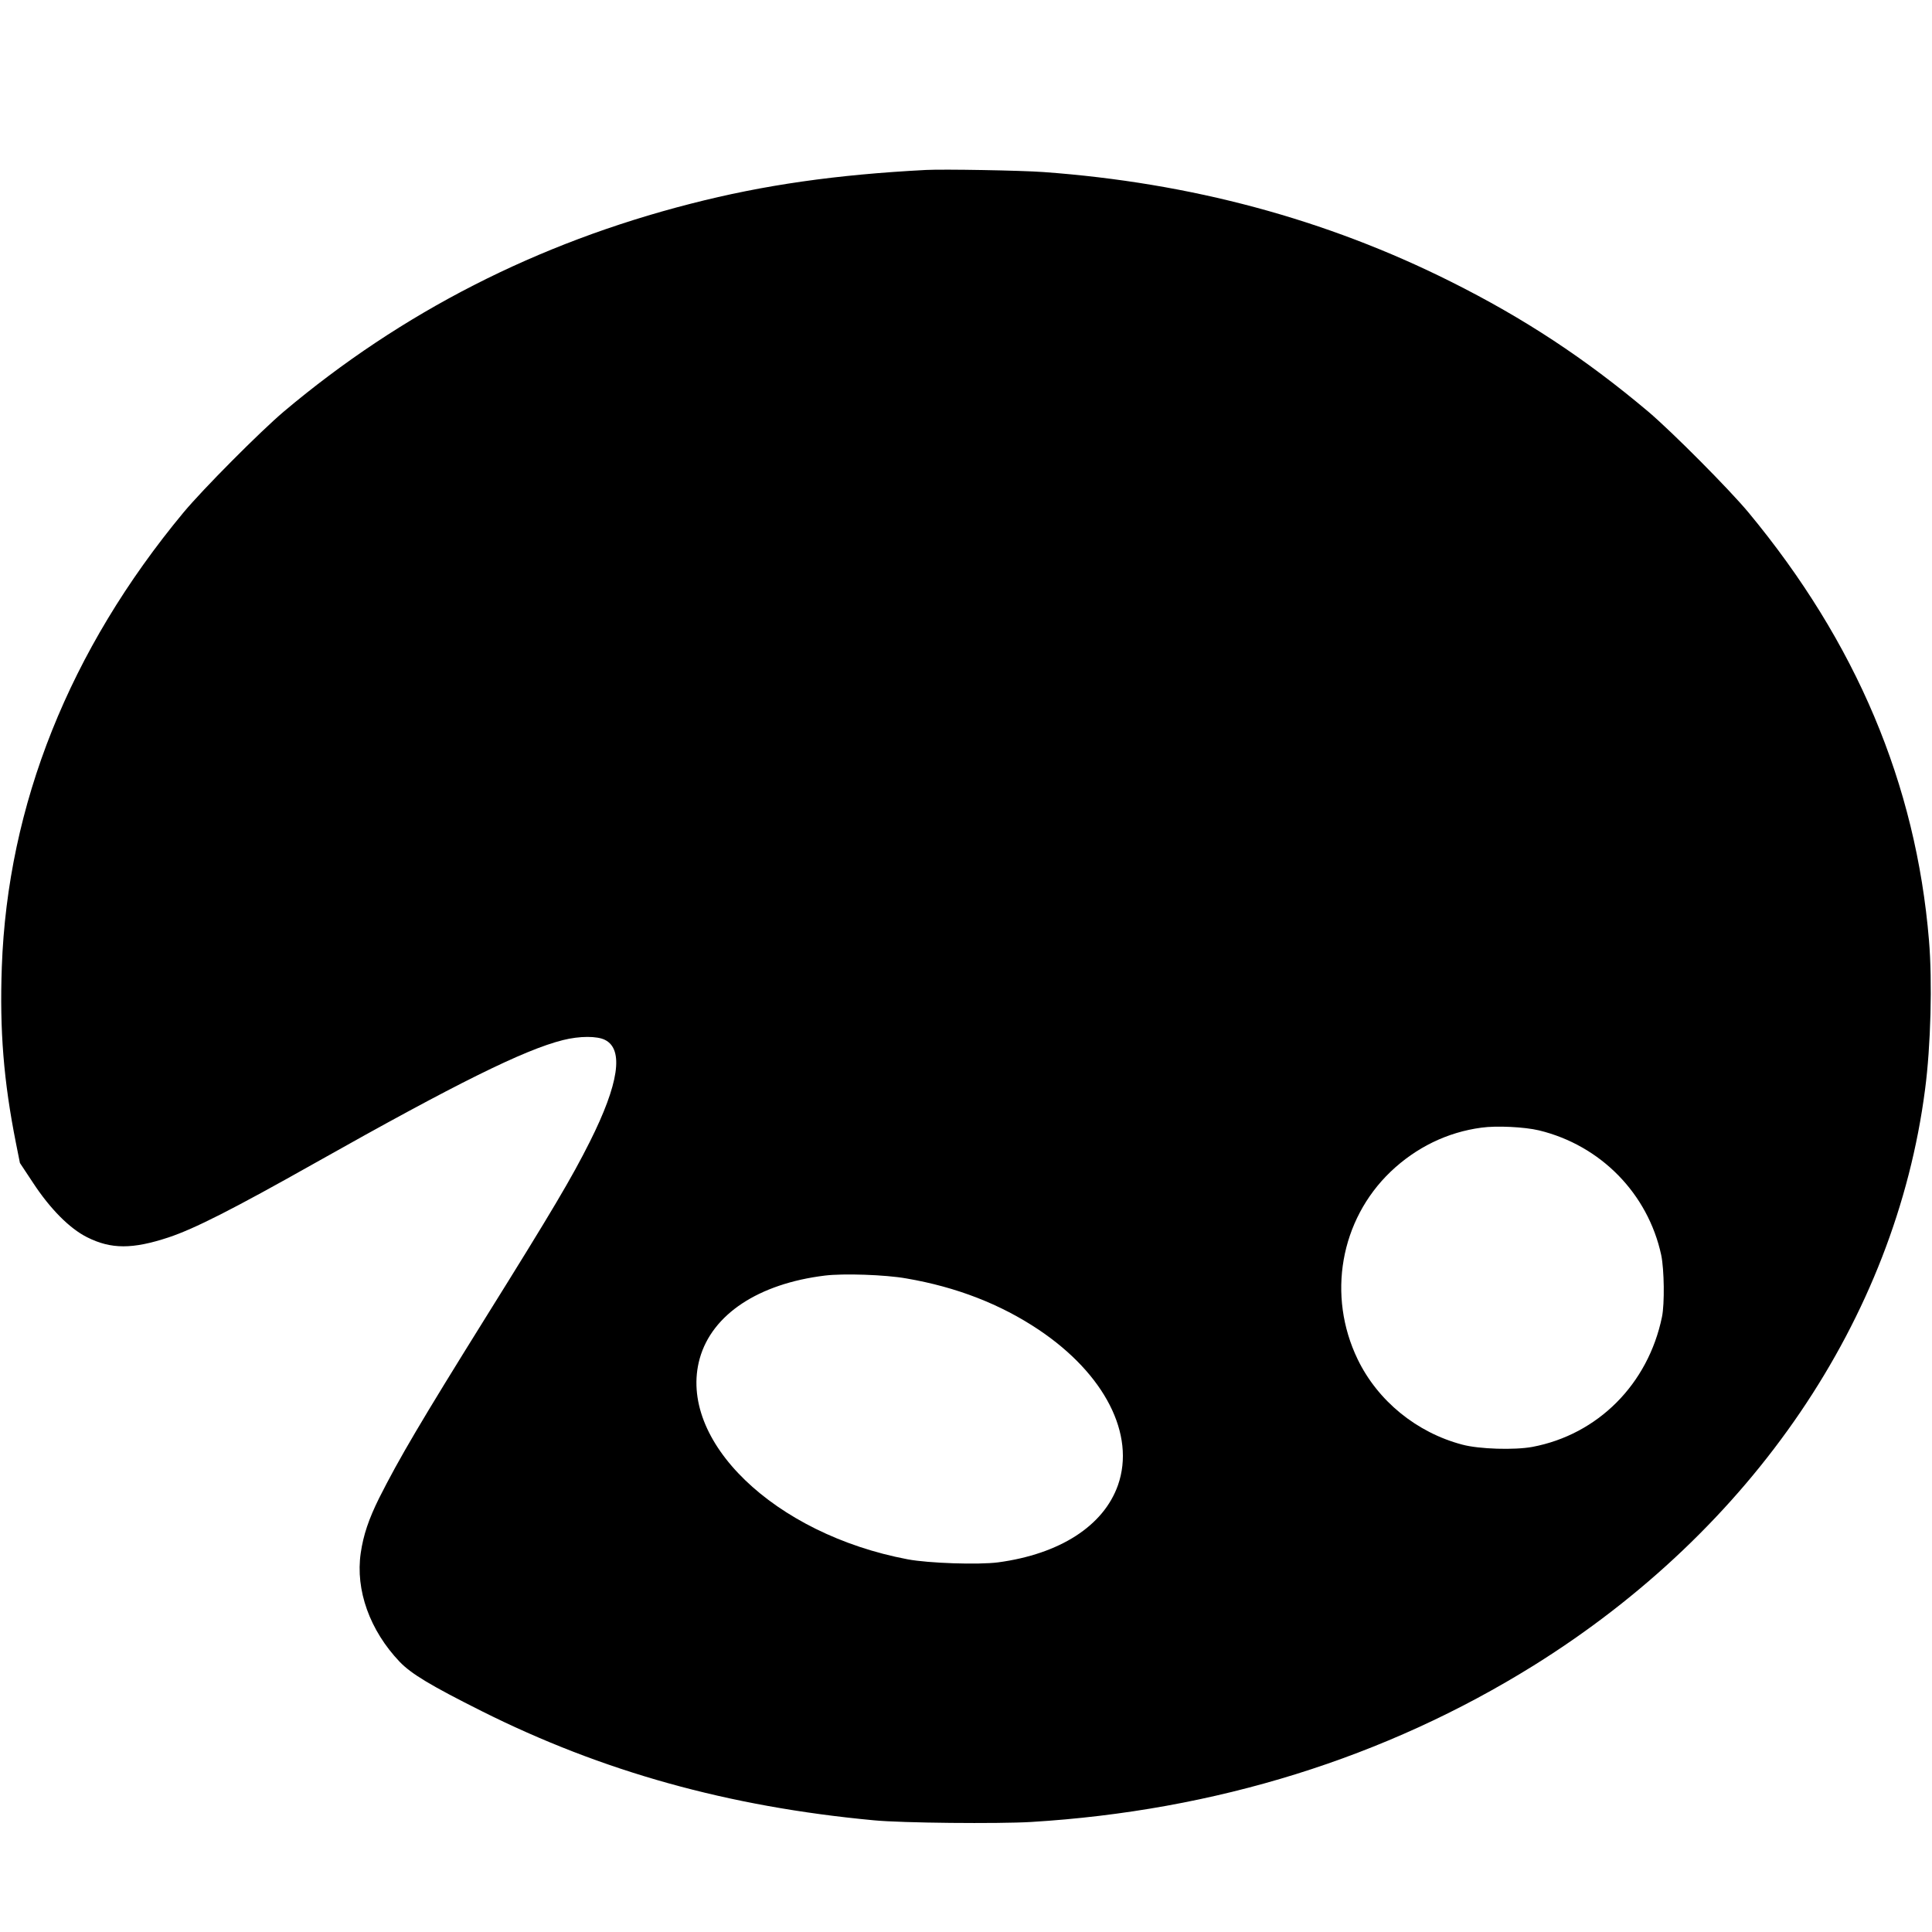 <?xml version="1.0" standalone="no"?>
<!DOCTYPE svg PUBLIC "-//W3C//DTD SVG 20010904//EN"
 "http://www.w3.org/TR/2001/REC-SVG-20010904/DTD/svg10.dtd">
<svg version="1.0" xmlns="http://www.w3.org/2000/svg"
 width="1280pt" height="1280pt" viewBox="0 0 1280 1280"
 preserveAspectRatio="xMidYMid meet">
<g transform="translate(0,1280) scale(0.1,-0.1)"
fill="#000000" stroke="none">
<path d="M6135 11674 c-595 -31 -1074 -99 -1560 -224 -1016 -260 -1914 -719
-2695 -1377 -159 -135 -534 -512 -664 -668 -756 -911 -1166 -1938 -1204 -3012
-15 -421 12 -755 94 -1168 l26 -130 86 -130 c114 -174 243 -304 359 -362 159
-80 301 -80 540 -1 171 57 424 185 974 495 932 525 1380 747 1638 812 111 28
228 28 280 1 125 -63 91 -291 -101 -674 -121 -241 -247 -454 -688 -1161 -430
-690 -576 -938 -708 -1200 -69 -139 -105 -246 -122 -364 -36 -246 60 -513 258
-721 77 -80 205 -157 542 -326 800 -401 1636 -634 2600 -724 184 -18 823 -24
1042 -11 1219 74 2346 425 3328 1036 1449 903 2397 2297 2594 3817 38 287 49
716 26 988 -86 1036 -483 1975 -1196 2835 -130 156 -505 533 -664 668 -418
352 -822 618 -1308 861 -827 414 -1722 655 -2697 726 -149 11 -663 20 -780 14z
m4061 -6363 c409 -99 722 -419 810 -826 20 -97 23 -323 5 -410 -92 -446 -425
-779 -858 -861 -119 -22 -354 -15 -465 15 -303 80 -560 290 -693 565 -204 422
-116 923 218 1243 169 161 376 262 602 292 99 14 285 5 381 -18z m-4191 -981
c332 -57 623 -170 877 -340 437 -293 642 -694 525 -1029 -95 -270 -385 -457
-794 -512 -131 -17 -460 -6 -599 20 -885 167 -1529 789 -1378 1331 82 292 389
495 829 549 123 15 400 6 540 -19z"/>
</g>
</svg>
